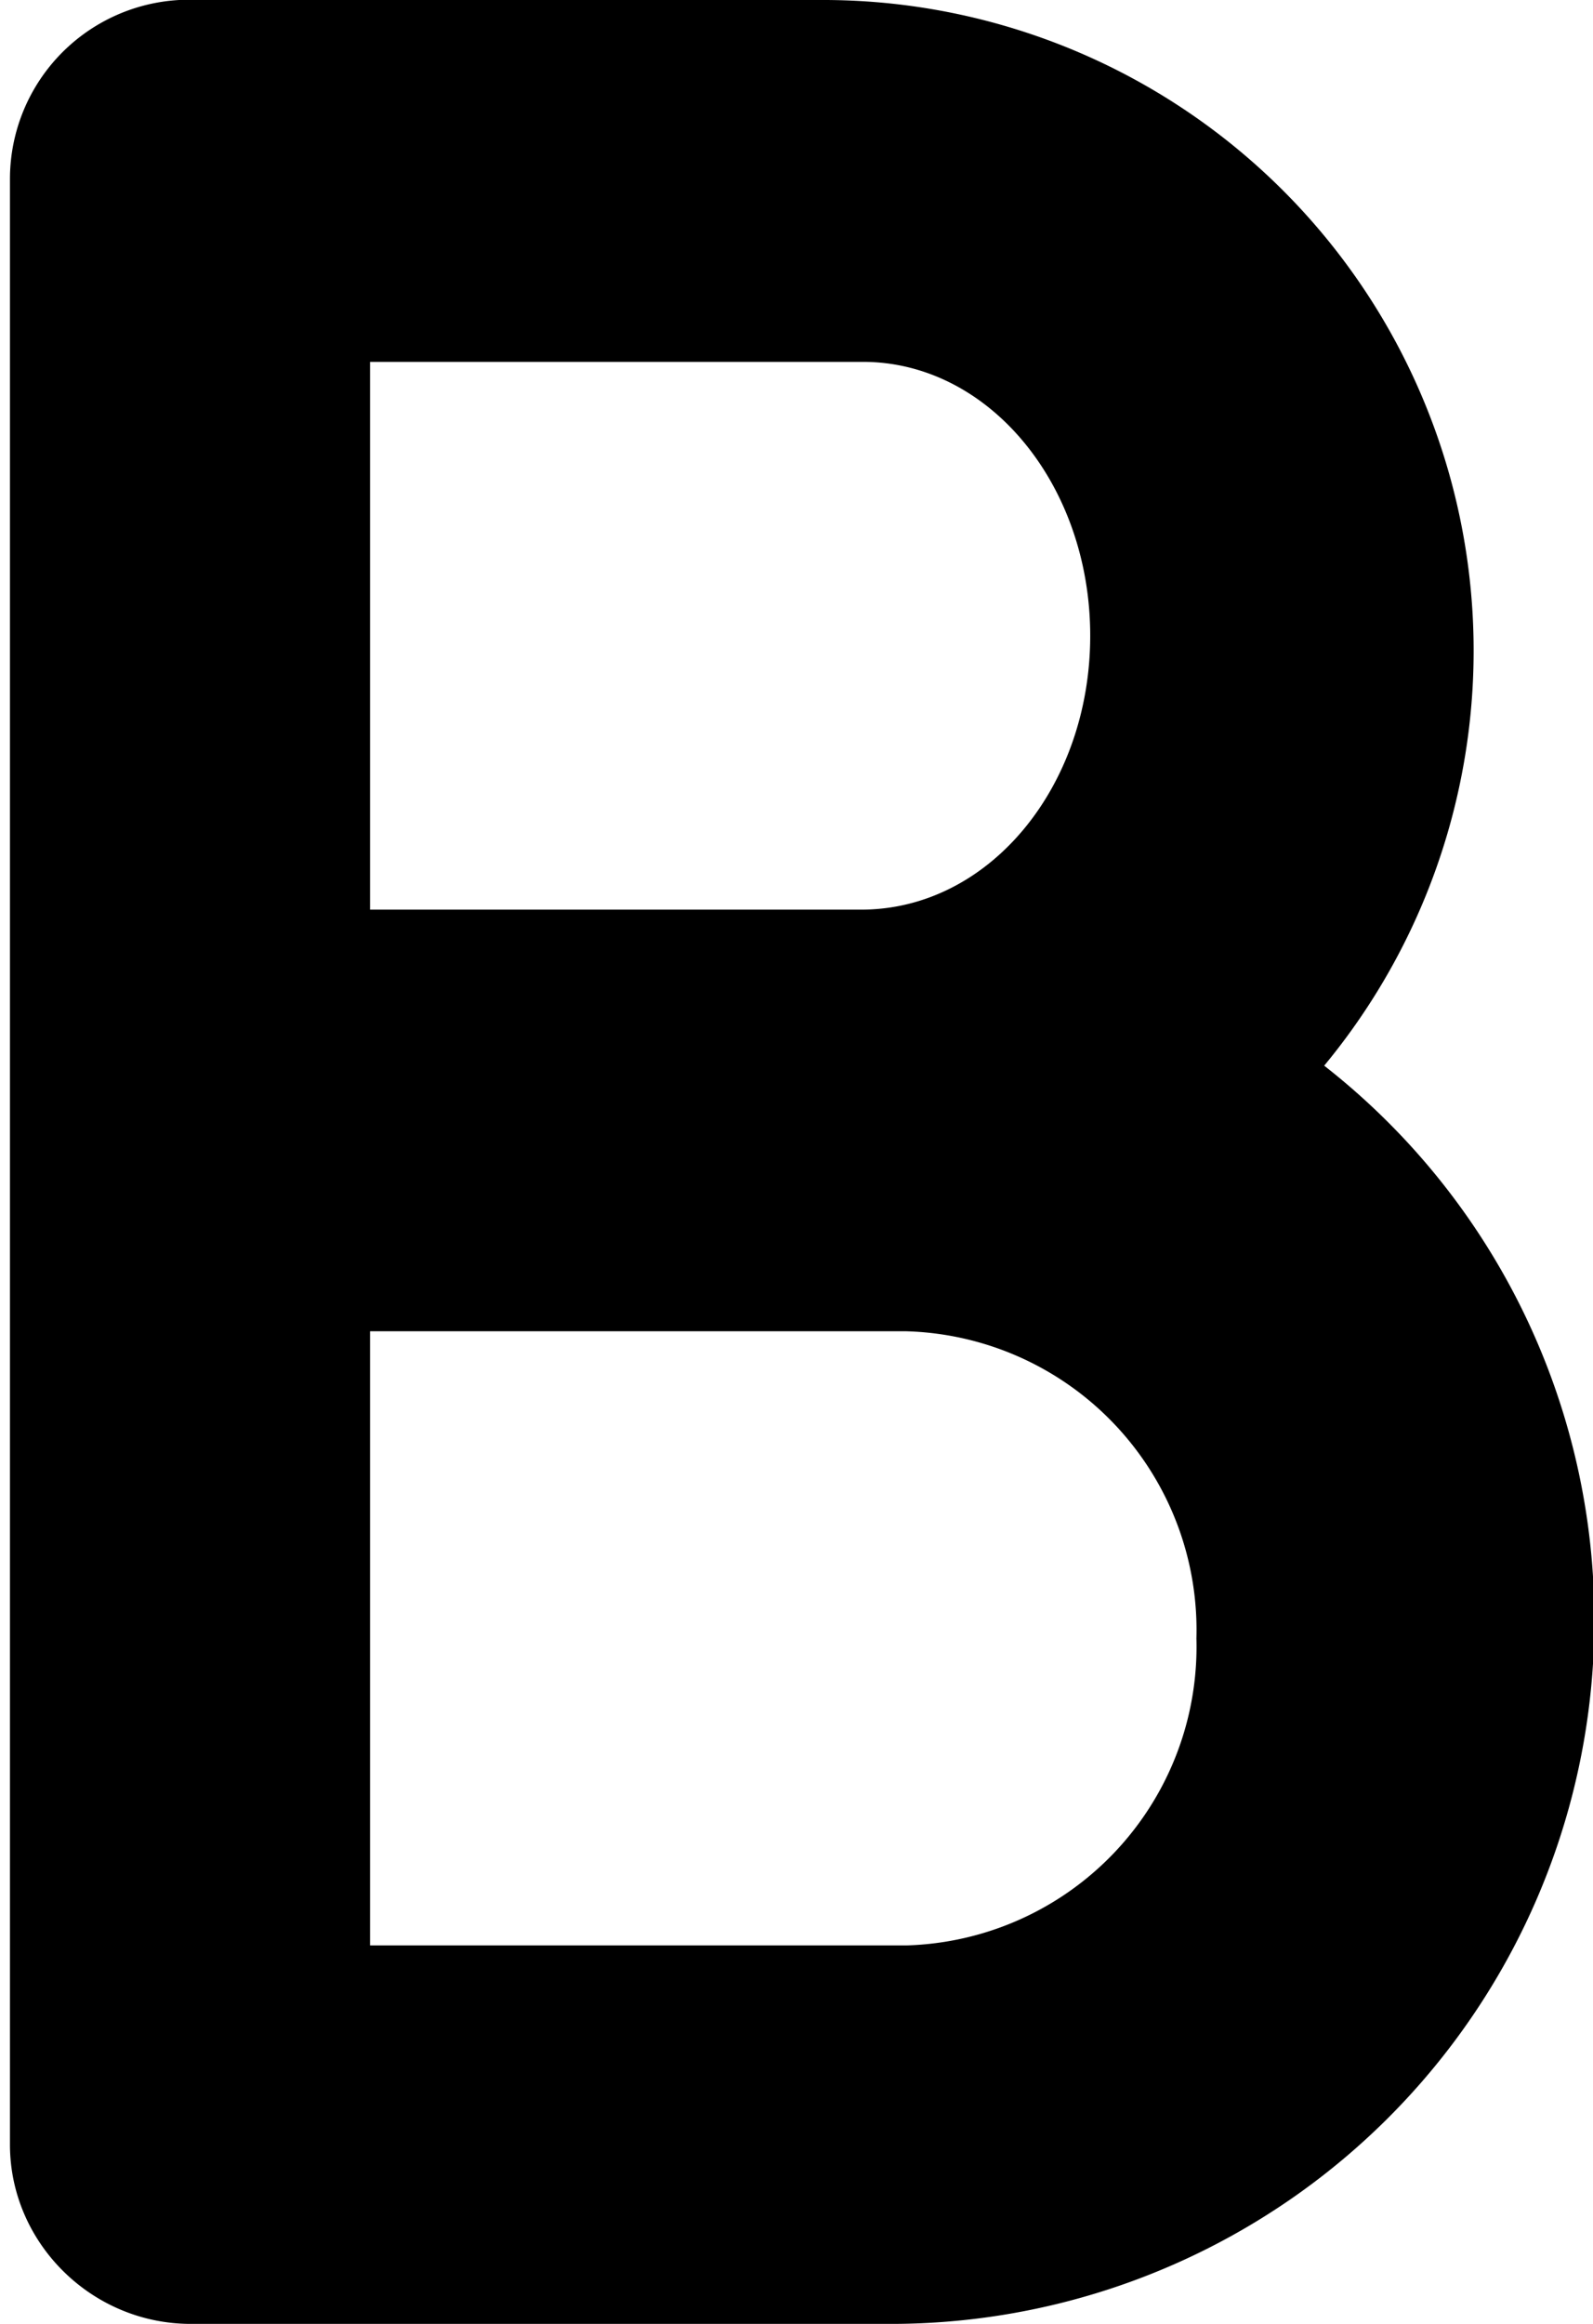 <svg xmlns="http://www.w3.org/2000/svg" viewBox="0 0 96 140"><path fill-rule="evenodd" d="M49.5 0a39.2 39.2 0 0 1 30.3 64.2A42.4 42.4 0 0 1 53.9 140H11.5c-6 0-10.9-4.9-10.9-10.8V10.8A10.8 10.8 0 0 1 12 0h37.5zM22.3 117.2h32.3a18 18 0 0 0 17.5-18.5 18 18 0 0 0-17.5-18.5H22.3v37zm0-62.4h29.6c7.7 0 13.8-7.4 13.8-16.5S59.6 21.8 52 21.8H22.3v33z"/></svg>